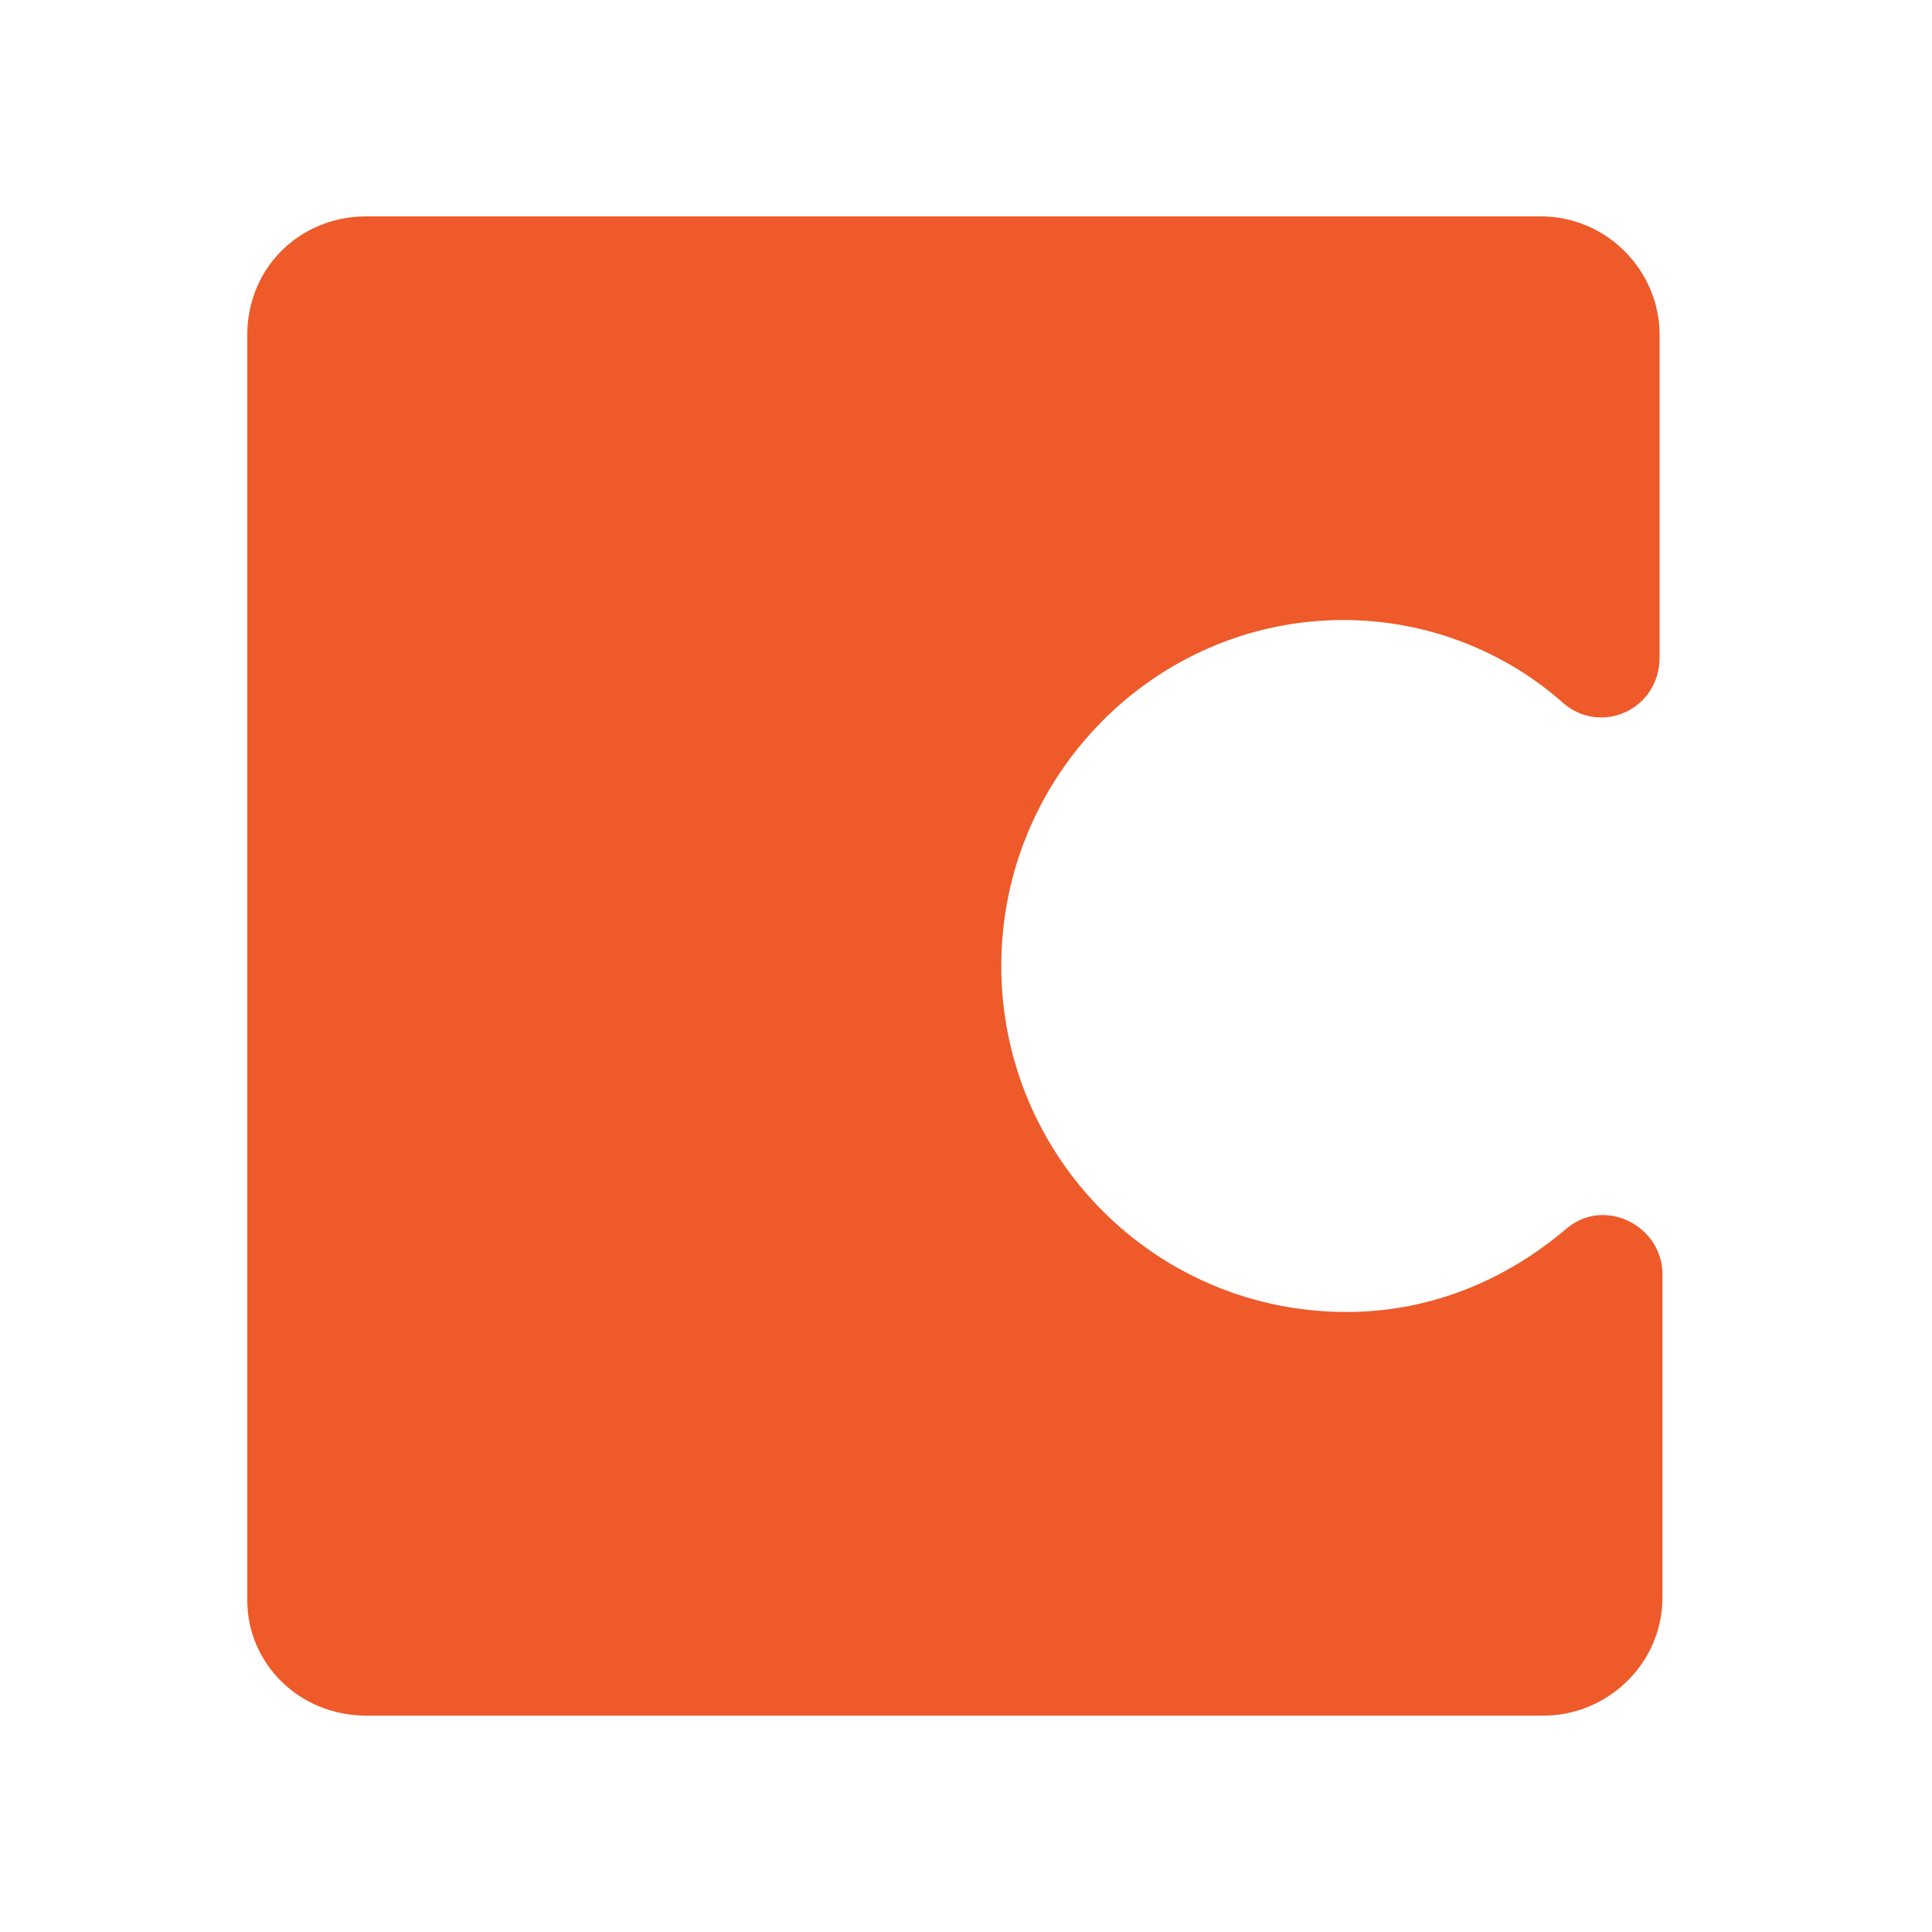 <svg xmlns="http://www.w3.org/2000/svg" width="250" height="250" fill="none"><path fill="#EE5A29" d="M173.845 80.23c10.882 0 21.014 4.105 28.519 10.82 4.878 4.104 12.383.746 12.383-5.97V43.297c0-8.207-6.754-15.296-15.385-15.296H47.385C38.755 28 32 34.715 32 43.296v163.781C32 215.284 38.755 222 47.385 222h152.352c8.256 0 15.386-6.716 15.386-15.296V164.92c0-6.343-7.506-10.074-12.384-5.97-7.88 6.716-17.636 10.82-28.519 10.82-24.766 0-44.655-20.147-44.655-44.77 0-24.623 19.889-44.77 44.28-44.77Z"/></svg>